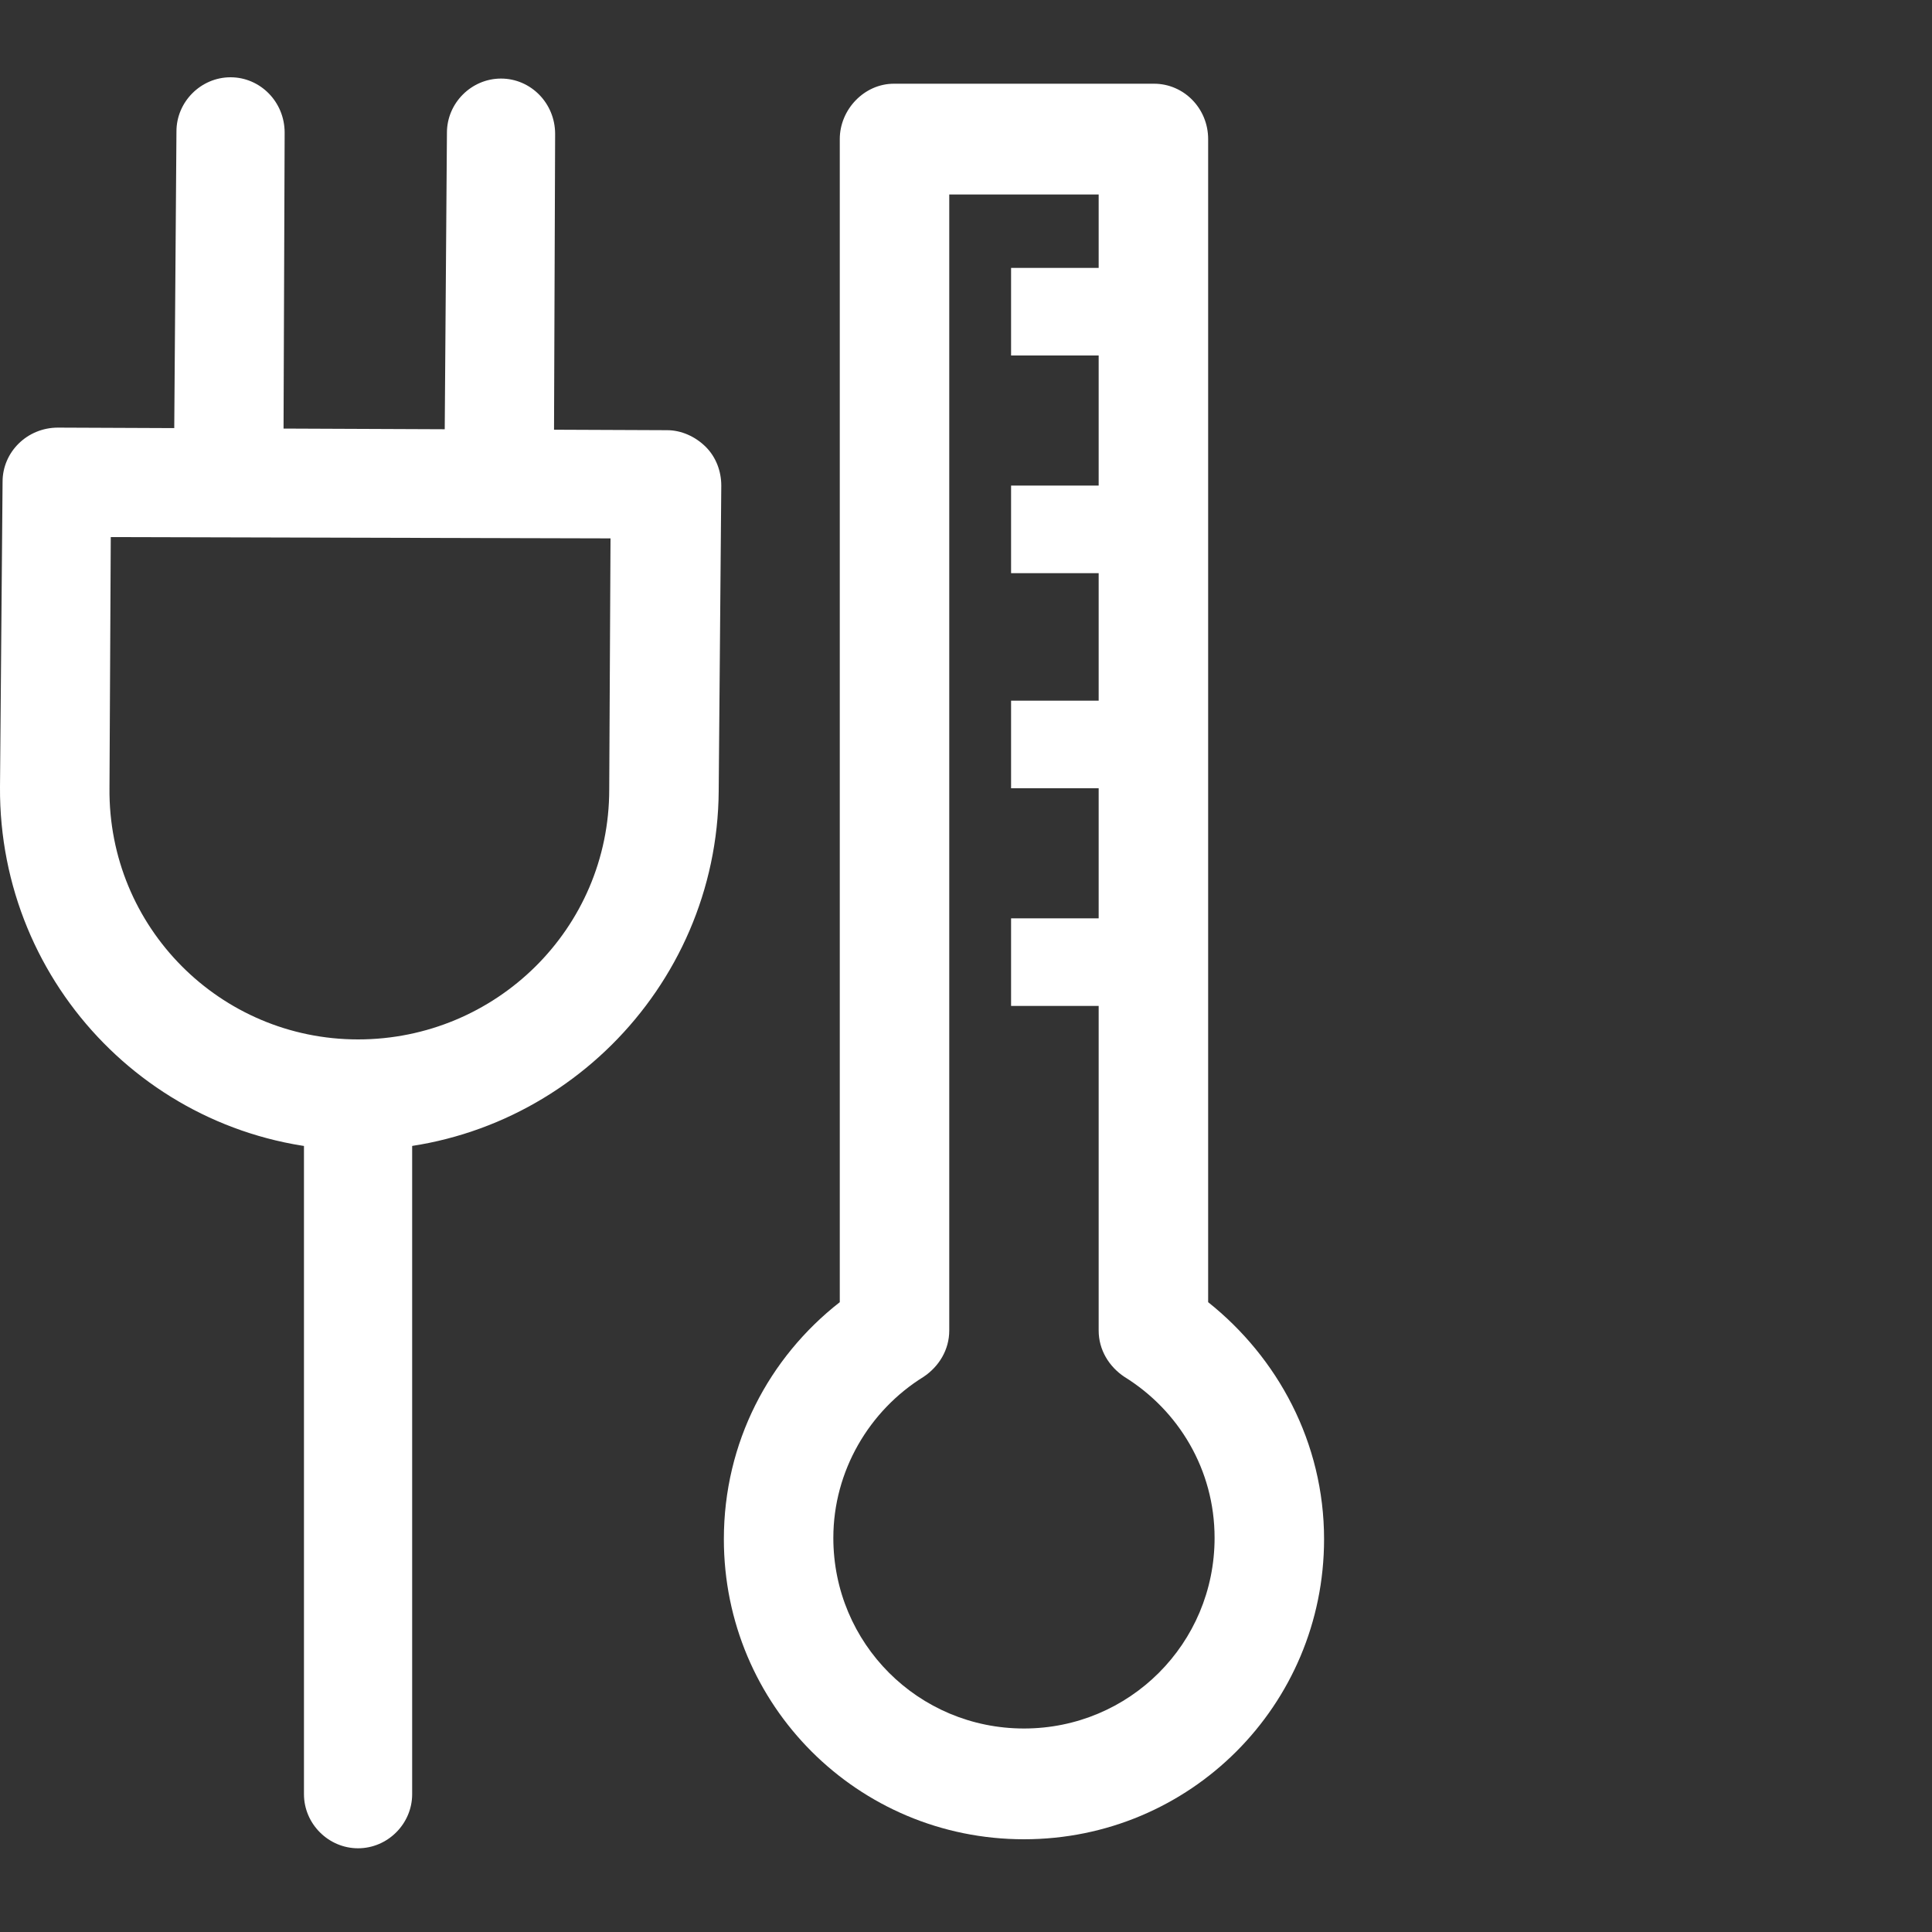 <?xml version="1.0" encoding="utf-8"?>
<!-- Generator: Adobe Illustrator 27.3.1, SVG Export Plug-In . SVG Version: 6.00 Build 0)  -->
<svg version="1.1" id="Ebene_1" xmlns="http://www.w3.org/2000/svg" xmlns:xlink="http://www.w3.org/1999/xlink" x="0px" y="0px"
	 viewBox="0 0 150 150" style="enable-background:new 0 0 150 150;" xml:space="preserve">
<rect x="0" y="0" width="150" height="150" fill="#333333" stroke="none"/>
<style type="text/css">
	.st0{fill-rule:evenodd;clip-rule:evenodd;fill:#FFFFFF;}
</style>
<path class="st0" d="M89.7,27.6H78.5v-6.8h11.2V27.6z"/>
<path class="st0" d="M89.7,44.5H78.5v-6.8h11.2V44.5z"/>
<path class="st0" d="M89.7,61.2H78.5v-6.8h11.2V61.2z"/>
<path class="st0" d="M89.7,78.1H78.5v-6.8h11.2V78.1z"/>
<path class="st0" d="M65.2,10.8c0-2.3,1.9-4.3,4.2-4.3h20.2c2.3,0,4.2,1.9,4.2,4.3v90.3c5.4,4.3,9,10.9,9,18.4
	c0,12.9-10.4,23.3-23.3,23.3c-12.9,0-23.3-10.4-23.3-23.3c0-7.5,3.5-14.1,9-18.4V10.8z M73.7,15.1v88.2c0,1.5-0.8,2.8-2,3.6
	c-4.2,2.6-7,7.3-7,12.5c0,8.2,6.6,14.8,14.8,14.8c8.2,0,14.8-6.6,14.8-14.8c0-5.3-2.8-9.9-7-12.5c-1.2-0.8-2-2.1-2-3.6V15.1H73.7z"
	/>
<path class="st0" d="M0.2,37.4c0-2.3,1.9-4.2,4.3-4.2l47.3,0.2c1.1,0,2.2,0.5,3,1.3c0.8,0.8,1.2,1.9,1.2,3l-0.2,23.7c0,0,0,0,0,0
	c-0.1,15.4-12.7,27.9-28.1,27.9C12.3,89.2-0.1,76.6,0,61.1L0.2,37.4z M8.6,41.7L8.5,61.2c0,0,0,0,0,0c-0.1,10.8,8.6,19.5,19.3,19.5
	c10.7,0,19.5-8.6,19.5-19.4l0.1-19.5L8.6,41.7z"/>
<path class="st0" d="M17.9,6c2.3,0,4.2,1.9,4.2,4.3L22,37.2c0,2.3-1.9,4.2-4.3,4.2c-2.3,0-4.2-1.9-4.2-4.3l0.2-26.9
	C13.7,7.9,15.6,6,17.9,6z M38.9,6.1c2.3,0,4.2,1.9,4.2,4.3L43,37.3c0,2.3-1.9,4.2-4.3,4.2c-2.3,0-4.2-1.9-4.2-4.3l0.2-26.9
	C34.7,8,36.6,6.1,38.9,6.1z"/>
<path class="st0" d="M27.8,80.7c2.3,0,4.2,1.9,4.2,4.2v54.4c0,2.3-1.9,4.2-4.2,4.2s-4.2-1.9-4.2-4.2V85
	C23.5,82.6,25.4,80.7,27.8,80.7z"/>
</svg>

